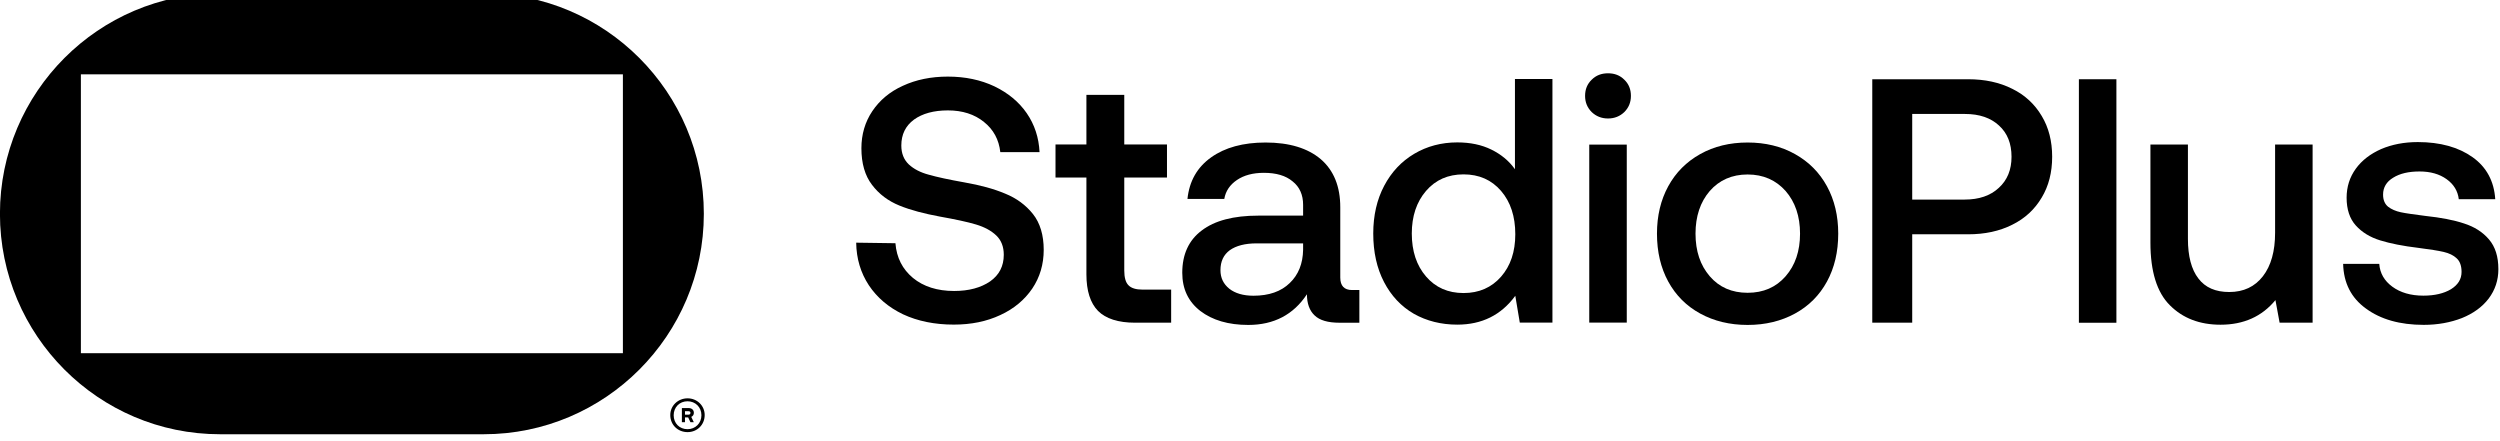<?xml version="1.0" encoding="UTF-8"?> <svg xmlns="http://www.w3.org/2000/svg" xmlns:xlink="http://www.w3.org/1999/xlink" xmlns:serif="http://www.serif.com/" width="100%" height="100%" viewBox="0 0 1134 200" xml:space="preserve" style="fill-rule:evenodd;clip-rule:evenodd;stroke-linejoin:round;stroke-miterlimit:2;"> <g transform="matrix(1,0,0,1,-666.667,-400)"> <g transform="matrix(8.333,0,0,8.333,0,-74278.6)"> <path d="M129.7,8976.92C130.273,8977.39 131.02,8977.63 131.94,8977.63C132.746,8977.63 133.398,8977.45 133.896,8977.11C134.394,8976.76 134.643,8976.28 134.643,8975.66C134.643,8975.22 134.507,8974.87 134.236,8974.61C133.965,8974.35 133.597,8974.15 133.131,8974.01C132.664,8973.87 132.009,8973.73 131.164,8973.58C130.308,8973.42 129.574,8973.23 128.963,8972.98C128.351,8972.73 127.853,8972.36 127.469,8971.85C127.085,8971.35 126.893,8970.68 126.893,8969.86C126.893,8969.11 127.091,8968.43 127.488,8967.84C127.885,8967.25 128.439,8966.78 129.151,8966.46C129.863,8966.13 130.679,8965.96 131.599,8965.96C132.545,8965.96 133.389,8966.14 134.132,8966.49C134.876,8966.85 135.462,8967.33 135.891,8967.95C136.319,8968.57 136.552,8969.28 136.59,8970.07L134.454,8970.07C134.378,8969.39 134.082,8968.84 133.565,8968.43C133.049,8968.01 132.393,8967.8 131.599,8967.8C130.831,8967.8 130.216,8967.97 129.756,8968.3C129.296,8968.64 129.066,8969.11 129.066,8969.71C129.066,8970.14 129.202,8970.48 129.473,8970.74C129.744,8970.99 130.106,8971.18 130.56,8971.3C131.013,8971.43 131.662,8971.57 132.507,8971.72C133.364,8971.87 134.101,8972.07 134.718,8972.33C135.336,8972.58 135.84,8972.95 136.231,8973.44C136.621,8973.93 136.817,8974.59 136.817,8975.39C136.817,8976.18 136.609,8976.88 136.193,8977.5C135.777,8978.11 135.197,8978.6 134.454,8978.94C133.71,8979.29 132.866,8979.46 131.921,8979.46C130.875,8979.46 129.955,8979.27 129.161,8978.9C128.367,8978.52 127.746,8977.99 127.299,8977.32C126.852,8976.64 126.622,8975.87 126.609,8975L128.745,8975.03C128.808,8975.82 129.126,8976.44 129.7,8976.92Z"></path> </g> <g transform="matrix(8.333,0,0,8.333,0,-74271.3)"> <path d="M137.459,8970.58L137.459,8968.78L139.141,8968.78L139.141,8966.08L141.202,8966.08L141.202,8968.78L143.527,8968.78L143.527,8970.58L141.202,8970.58L141.202,8975.64C141.202,8976.02 141.278,8976.29 141.429,8976.44C141.58,8976.6 141.839,8976.68 142.204,8976.68L143.754,8976.68L143.754,8978.48L141.788,8978.48C140.868,8978.48 140.197,8978.26 139.775,8977.84C139.353,8977.41 139.141,8976.74 139.141,8975.85L139.141,8970.58L137.459,8970.58Z"></path> </g> <g transform="matrix(8.333,0,0,8.333,0,-74248.7)"> <path d="M148.404,8971.45C147.774,8971.45 147.288,8971.58 146.949,8971.82C146.608,8972.07 146.438,8972.43 146.438,8972.91C146.438,8973.33 146.599,8973.66 146.92,8973.92C147.241,8974.17 147.679,8974.3 148.234,8974.3C149.078,8974.3 149.737,8974.07 150.209,8973.61C150.682,8973.16 150.924,8972.55 150.937,8971.8L150.937,8971.45L148.404,8971.45ZM153.999,8975.77L152.922,8975.77C152.292,8975.77 151.838,8975.64 151.561,8975.37C151.284,8975.11 151.145,8974.72 151.145,8974.22C150.414,8975.33 149.349,8975.89 147.95,8975.89C146.866,8975.89 145.997,8975.63 145.342,8975.13C144.686,8974.62 144.359,8973.93 144.359,8973.05C144.359,8972.05 144.711,8971.28 145.417,8970.75C146.123,8970.21 147.15,8969.94 148.498,8969.94L150.937,8969.94L150.937,8969.35C150.937,8968.81 150.748,8968.38 150.37,8968.08C149.992,8967.76 149.469,8967.61 148.801,8967.61C148.208,8967.61 147.72,8967.74 147.336,8968C146.952,8968.26 146.721,8968.6 146.646,8969.03L144.642,8969.03C144.743,8968.06 145.171,8967.31 145.928,8966.77C146.684,8966.23 147.673,8965.96 148.895,8965.96C150.193,8965.96 151.195,8966.27 151.901,8966.87C152.607,8967.48 152.96,8968.35 152.96,8969.49L152.96,8973.31C152.96,8973.76 153.174,8973.99 153.602,8973.99L153.999,8973.99L153.999,8975.77Z"></path> </g> <g transform="matrix(8.333,0,0,8.333,0,-74277.5)"> <path d="M162.487,8974.41C162.487,8973.44 162.229,8972.65 161.712,8972.05C161.195,8971.45 160.514,8971.15 159.67,8971.15C158.826,8971.15 158.145,8971.45 157.629,8972.05C157.112,8972.65 156.853,8973.43 156.853,8974.37C156.853,8975.33 157.112,8976.11 157.629,8976.71C158.145,8977.31 158.826,8977.61 159.67,8977.61C160.514,8977.61 161.195,8977.31 161.712,8976.72C162.229,8976.13 162.487,8975.36 162.487,8974.41ZM164.509,8979.22L162.732,8979.22L162.487,8977.76C161.718,8978.81 160.666,8979.33 159.33,8979.33C158.448,8979.33 157.66,8979.13 156.967,8978.74C156.274,8978.34 155.732,8977.76 155.341,8977.01C154.951,8976.26 154.755,8975.38 154.755,8974.37C154.755,8973.39 154.954,8972.52 155.351,8971.77C155.748,8971.02 156.293,8970.44 156.986,8970.03C157.679,8969.62 158.46,8969.41 159.33,8969.41C160.036,8969.41 160.653,8969.54 161.182,8969.8C161.712,8970.06 162.14,8970.41 162.468,8970.87L162.468,8965.96L164.509,8965.96L164.509,8979.22Z"></path> </g> <g transform="matrix(8.333,0,0,8.333,0,-74281.1)"> <path d="M166.513,8979.65L168.555,8979.65L168.555,8969.96L166.513,8969.96L166.513,8979.65ZM168.781,8967.31C168.781,8967.66 168.662,8967.95 168.422,8968.19C168.183,8968.42 167.887,8968.54 167.534,8968.54C167.181,8968.54 166.885,8968.42 166.645,8968.19C166.406,8967.95 166.286,8967.66 166.286,8967.31C166.286,8966.95 166.406,8966.66 166.645,8966.43C166.885,8966.19 167.181,8966.08 167.534,8966.08C167.887,8966.08 168.183,8966.19 168.422,8966.43C168.662,8966.66 168.781,8966.95 168.781,8967.31Z"></path> </g> <g transform="matrix(8.333,0,0,8.333,0,-74248.7)"> <path d="M177.987,8970.92C177.987,8969.98 177.725,8969.2 177.203,8968.6C176.679,8968.01 175.99,8967.7 175.133,8967.7C174.276,8967.7 173.589,8968.01 173.072,8968.6C172.556,8969.2 172.297,8969.98 172.297,8970.92C172.297,8971.87 172.556,8972.64 173.072,8973.24C173.589,8973.84 174.276,8974.14 175.133,8974.14C175.99,8974.14 176.679,8973.84 177.203,8973.24C177.725,8972.64 177.987,8971.87 177.987,8970.92ZM170.813,8973.53C170.404,8972.78 170.199,8971.91 170.199,8970.92C170.199,8969.95 170.404,8969.09 170.813,8968.34C171.223,8967.59 171.803,8967.01 172.552,8966.59C173.302,8966.17 174.162,8965.96 175.133,8965.96C176.103,8965.96 176.963,8966.17 177.713,8966.59C178.463,8967.01 179.042,8967.59 179.452,8968.34C179.861,8969.09 180.066,8969.95 180.066,8970.92C180.066,8971.91 179.861,8972.78 179.452,8973.53C179.042,8974.28 178.463,8974.86 177.713,8975.27C176.963,8975.68 176.103,8975.89 175.133,8975.89C174.162,8975.89 173.302,8975.68 172.552,8975.27C171.803,8974.86 171.223,8974.28 170.813,8973.53Z"></path> </g> <g transform="matrix(8.333,0,0,8.333,0,-74278.4)"> <path d="M186.947,8972.63C187.728,8972.63 188.349,8972.42 188.809,8971.99C189.269,8971.57 189.499,8971.01 189.499,8970.3C189.499,8969.58 189.272,8969.01 188.818,8968.6C188.365,8968.18 187.747,8967.97 186.966,8967.97L184.093,8967.97L184.093,8972.63L186.947,8972.63ZM189.537,8966.6C190.23,8966.94 190.765,8967.44 191.143,8968.08C191.522,8968.71 191.711,8969.45 191.711,8970.3C191.711,8971.15 191.522,8971.89 191.143,8972.52C190.765,8973.16 190.23,8973.66 189.537,8974C188.843,8974.35 188.043,8974.52 187.136,8974.52L184.093,8974.52L184.093,8979.33L181.919,8979.33L181.919,8966.08L187.136,8966.08C188.043,8966.08 188.843,8966.25 189.537,8966.6Z"></path> </g> <g transform="matrix(8.333,0,0,8.333,0,-74278.4)"> <rect x="193.166" y="8966.08" width="2.042" height="13.255"></rect> </g> <g transform="matrix(8.333,0,0,8.333,0,-74247.8)"> <path d="M205.888,8975.66L204.092,8975.66L203.865,8974.43C203.134,8975.32 202.138,8975.77 200.878,8975.77C199.744,8975.77 198.824,8975.42 198.118,8974.71C197.413,8974.01 197.06,8972.87 197.06,8971.3L197.06,8965.96L199.101,8965.96L199.101,8971.1C199.101,8972.04 199.29,8972.76 199.668,8973.25C200.046,8973.75 200.607,8973.99 201.351,8973.99C202.132,8973.99 202.743,8973.7 203.184,8973.13C203.625,8972.56 203.846,8971.77 203.846,8970.77L203.846,8965.96L205.888,8965.96L205.888,8975.66Z"></path> </g> <g transform="matrix(8.333,0,0,8.333,0,-74248.9)"> <path d="M210.225,8973.83C210.66,8974.15 211.224,8974.32 211.917,8974.32C212.534,8974.32 213.035,8974.2 213.42,8973.97C213.804,8973.73 213.996,8973.42 213.996,8973.03C213.996,8972.7 213.908,8972.45 213.732,8972.29C213.555,8972.12 213.319,8972.01 213.023,8971.94C212.727,8971.87 212.27,8971.8 211.653,8971.72C210.808,8971.62 210.112,8971.48 209.563,8971.31C209.015,8971.14 208.574,8970.87 208.24,8970.5C207.906,8970.13 207.739,8969.62 207.739,8968.99C207.739,8968.4 207.906,8967.87 208.24,8967.41C208.574,8966.95 209.034,8966.6 209.62,8966.34C210.206,8966.09 210.871,8965.96 211.614,8965.96C212.837,8965.96 213.829,8966.24 214.592,8966.78C215.354,8967.32 215.767,8968.09 215.83,8969.07L213.845,8969.07C213.795,8968.63 213.574,8968.26 213.183,8967.98C212.793,8967.7 212.301,8967.56 211.709,8967.56C211.117,8967.56 210.638,8967.67 210.272,8967.9C209.907,8968.12 209.724,8968.43 209.724,8968.82C209.724,8969.11 209.816,8969.33 209.998,8969.48C210.181,8969.62 210.411,8969.72 210.688,8969.78C210.966,8969.84 211.413,8969.9 212.03,8969.98C212.862,8970.07 213.562,8970.2 214.129,8970.39C214.696,8970.57 215.15,8970.86 215.49,8971.26C215.83,8971.66 216,8972.19 216,8972.88C216,8973.48 215.824,8974.01 215.471,8974.48C215.118,8974.94 214.633,8975.29 214.015,8975.54C213.398,8975.78 212.704,8975.91 211.936,8975.91C210.638,8975.91 209.589,8975.61 208.789,8975.02C207.988,8974.44 207.576,8973.63 207.55,8972.59L209.516,8972.59C209.554,8973.1 209.79,8973.51 210.225,8973.83Z"></path> </g> <g transform="matrix(8.333,0,0,8.333,0,-74266.7)"> <path d="M84.406,8979.59L113.91,8979.59L113.91,8964.41L84.406,8964.41L84.406,8979.59ZM106.336,8960L91.98,8960C85.374,8960 80,8965.38 80,8972C80,8978.62 85.374,8984 91.98,8984L106.336,8984C112.942,8984 118.316,8978.62 118.316,8972C118.316,8965.38 112.942,8960 106.336,8960Z"></path> </g> <g transform="matrix(8.333,0,0,8.333,0,-74084)"> <path d="M117.29,8961.01L117.475,8961.01C117.538,8961.01 117.588,8960.98 117.588,8960.91C117.588,8960.85 117.541,8960.82 117.475,8960.82L117.29,8960.82L117.29,8961.01ZM117.632,8961.13L117.769,8961.42L117.588,8961.42L117.463,8961.16L117.29,8961.16L117.29,8961.42L117.121,8961.42L117.121,8960.65L117.487,8960.65C117.671,8960.65 117.773,8960.76 117.773,8960.91C117.773,8961.01 117.722,8961.09 117.632,8961.13ZM118.185,8961.04C118.185,8960.6 117.852,8960.28 117.428,8960.28C116.992,8960.28 116.674,8960.61 116.674,8961.04C116.674,8961.48 116.992,8961.8 117.428,8961.8C117.852,8961.8 118.185,8961.48 118.185,8961.04ZM118.362,8961.03C118.362,8961.56 117.954,8961.96 117.431,8961.96C116.905,8961.96 116.489,8961.57 116.489,8961.03C116.489,8960.52 116.909,8960.12 117.431,8960.12C117.95,8960.12 118.362,8960.52 118.362,8961.03Z"></path> </g> </g> </svg> 